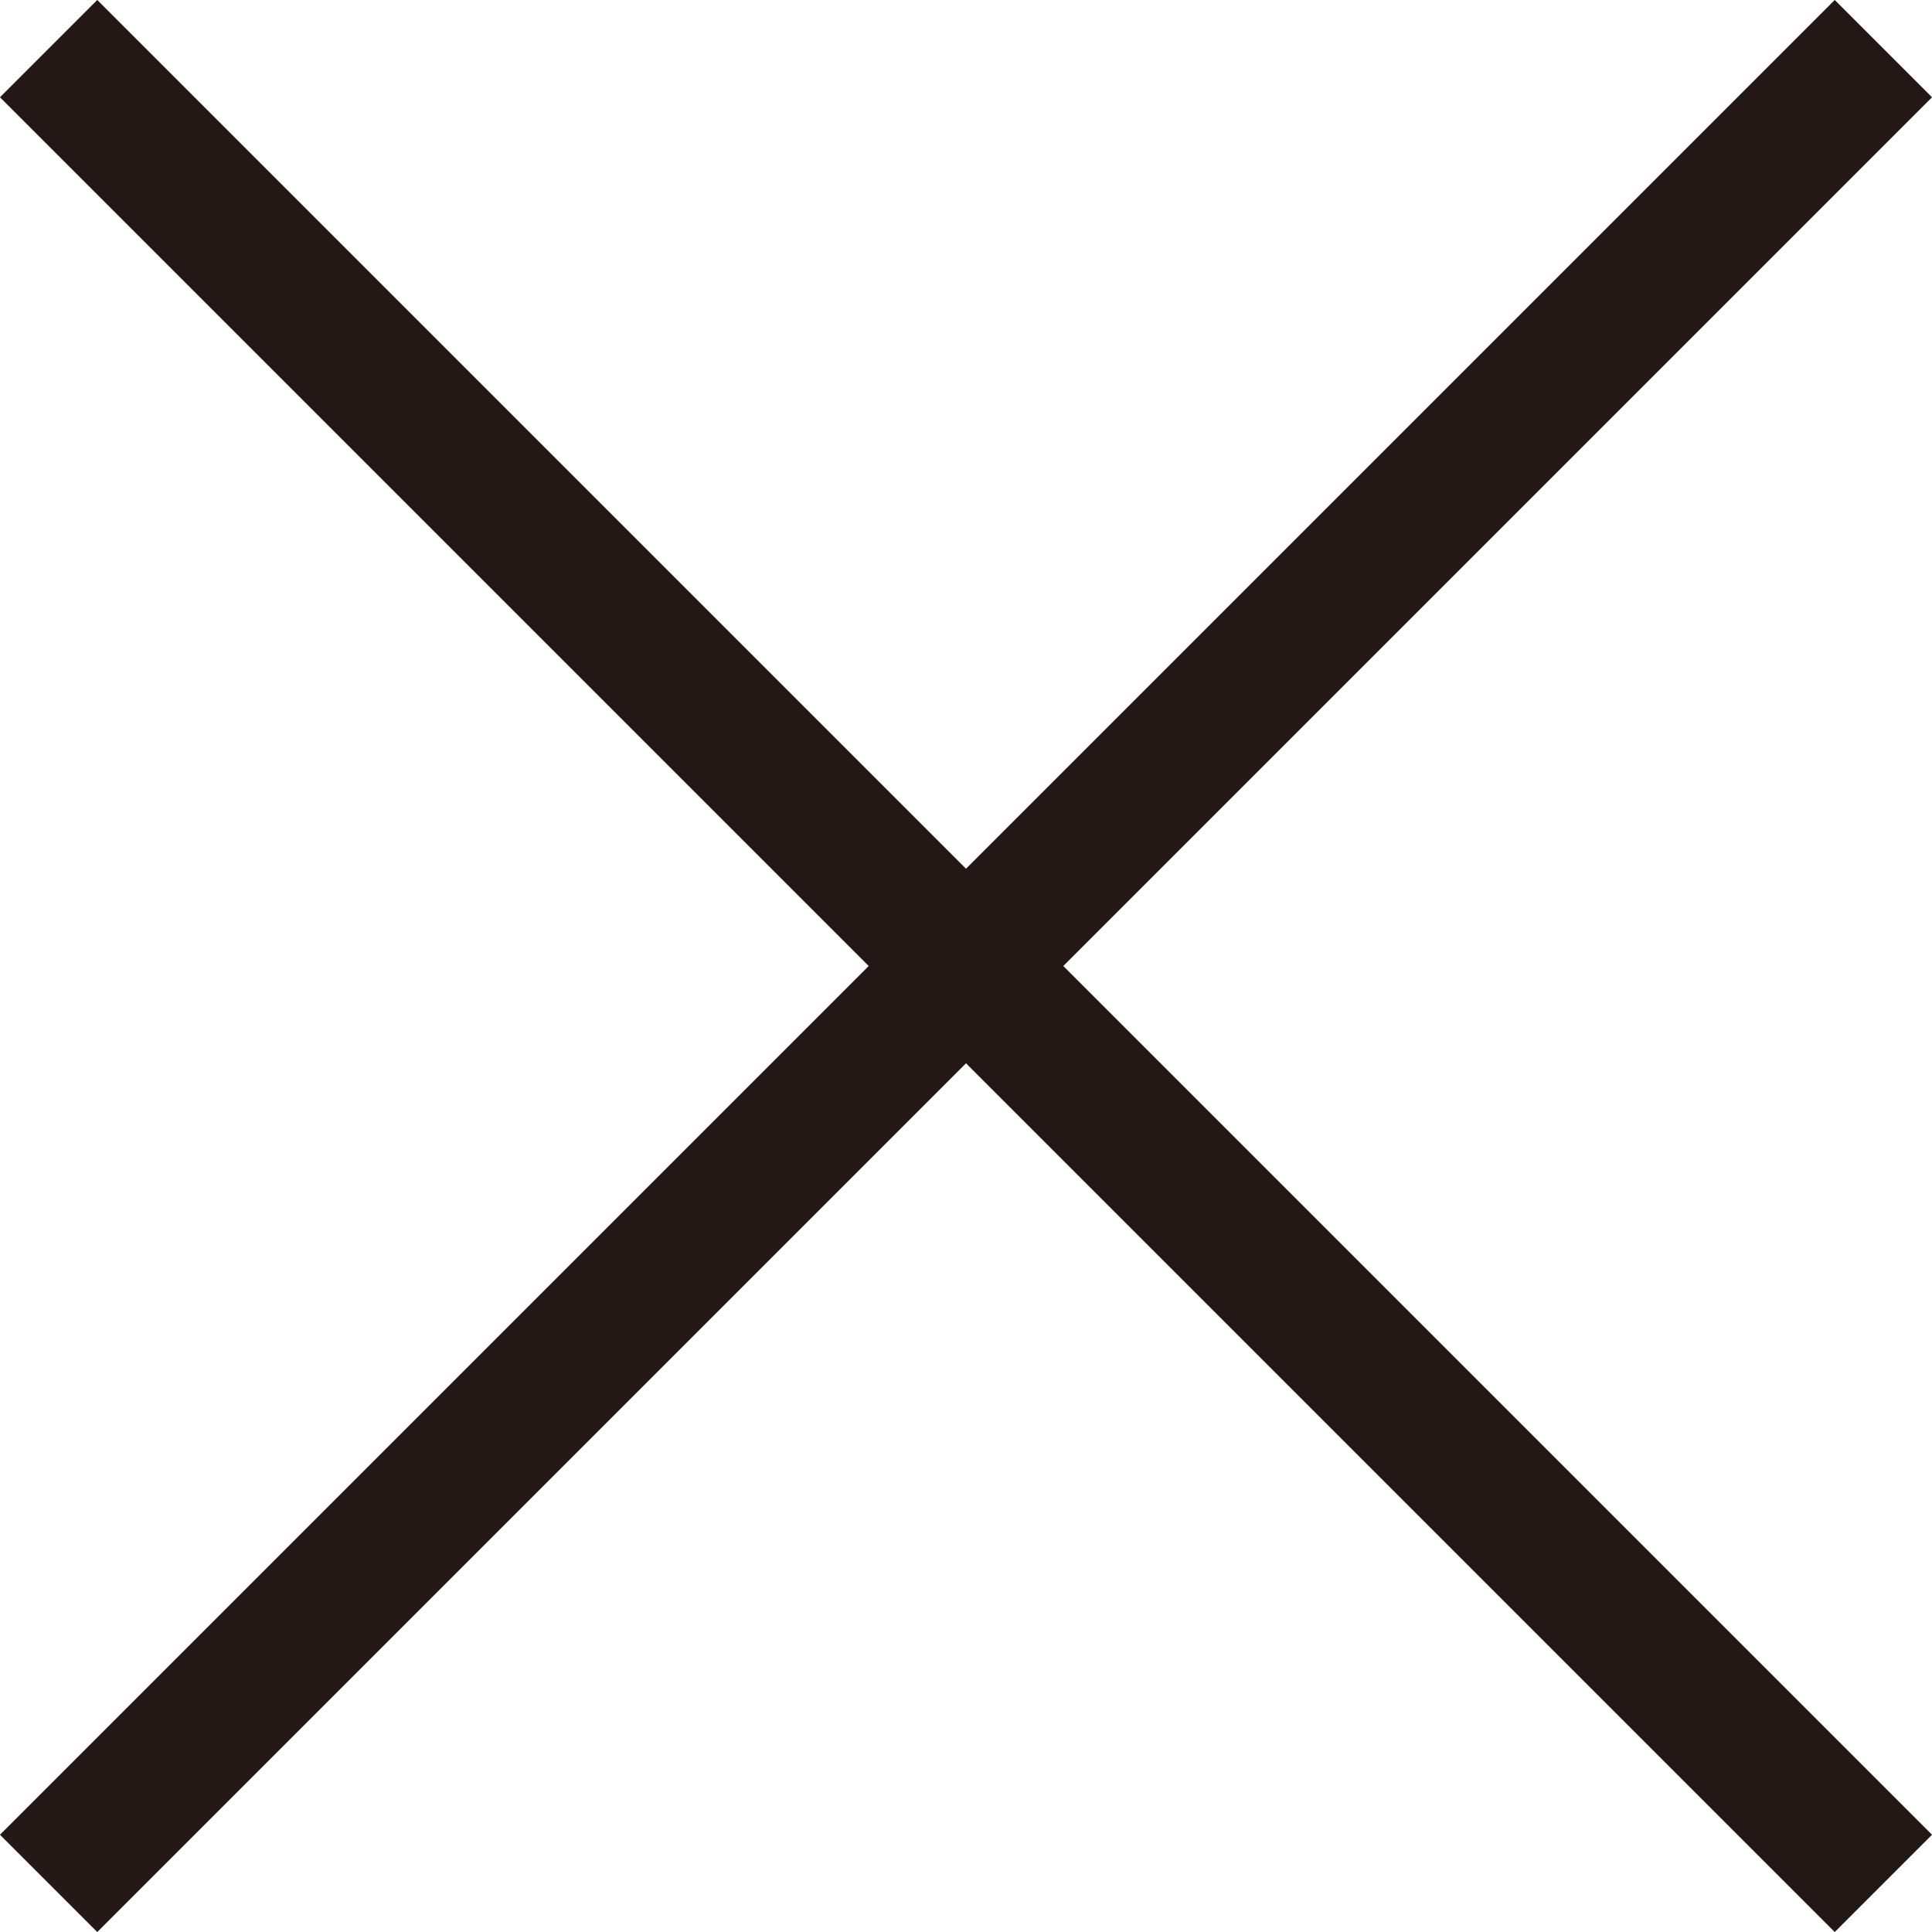 <?xml version="1.0" encoding="UTF-8"?><svg id="_レイヤー_2" xmlns="http://www.w3.org/2000/svg" viewBox="0 0 42.12 42.12"><defs><style>.cls-1{fill:none;stroke:#231815;stroke-miterlimit:10;stroke-width:3px;}</style></defs><g id="_文字_情報"><line class="cls-1" x1="41.06" y1="1.06" x2="1.06" y2="41.06"/><line class="cls-1" x1="1.06" y1="1.06" x2="41.06" y2="41.06"/></g></svg>